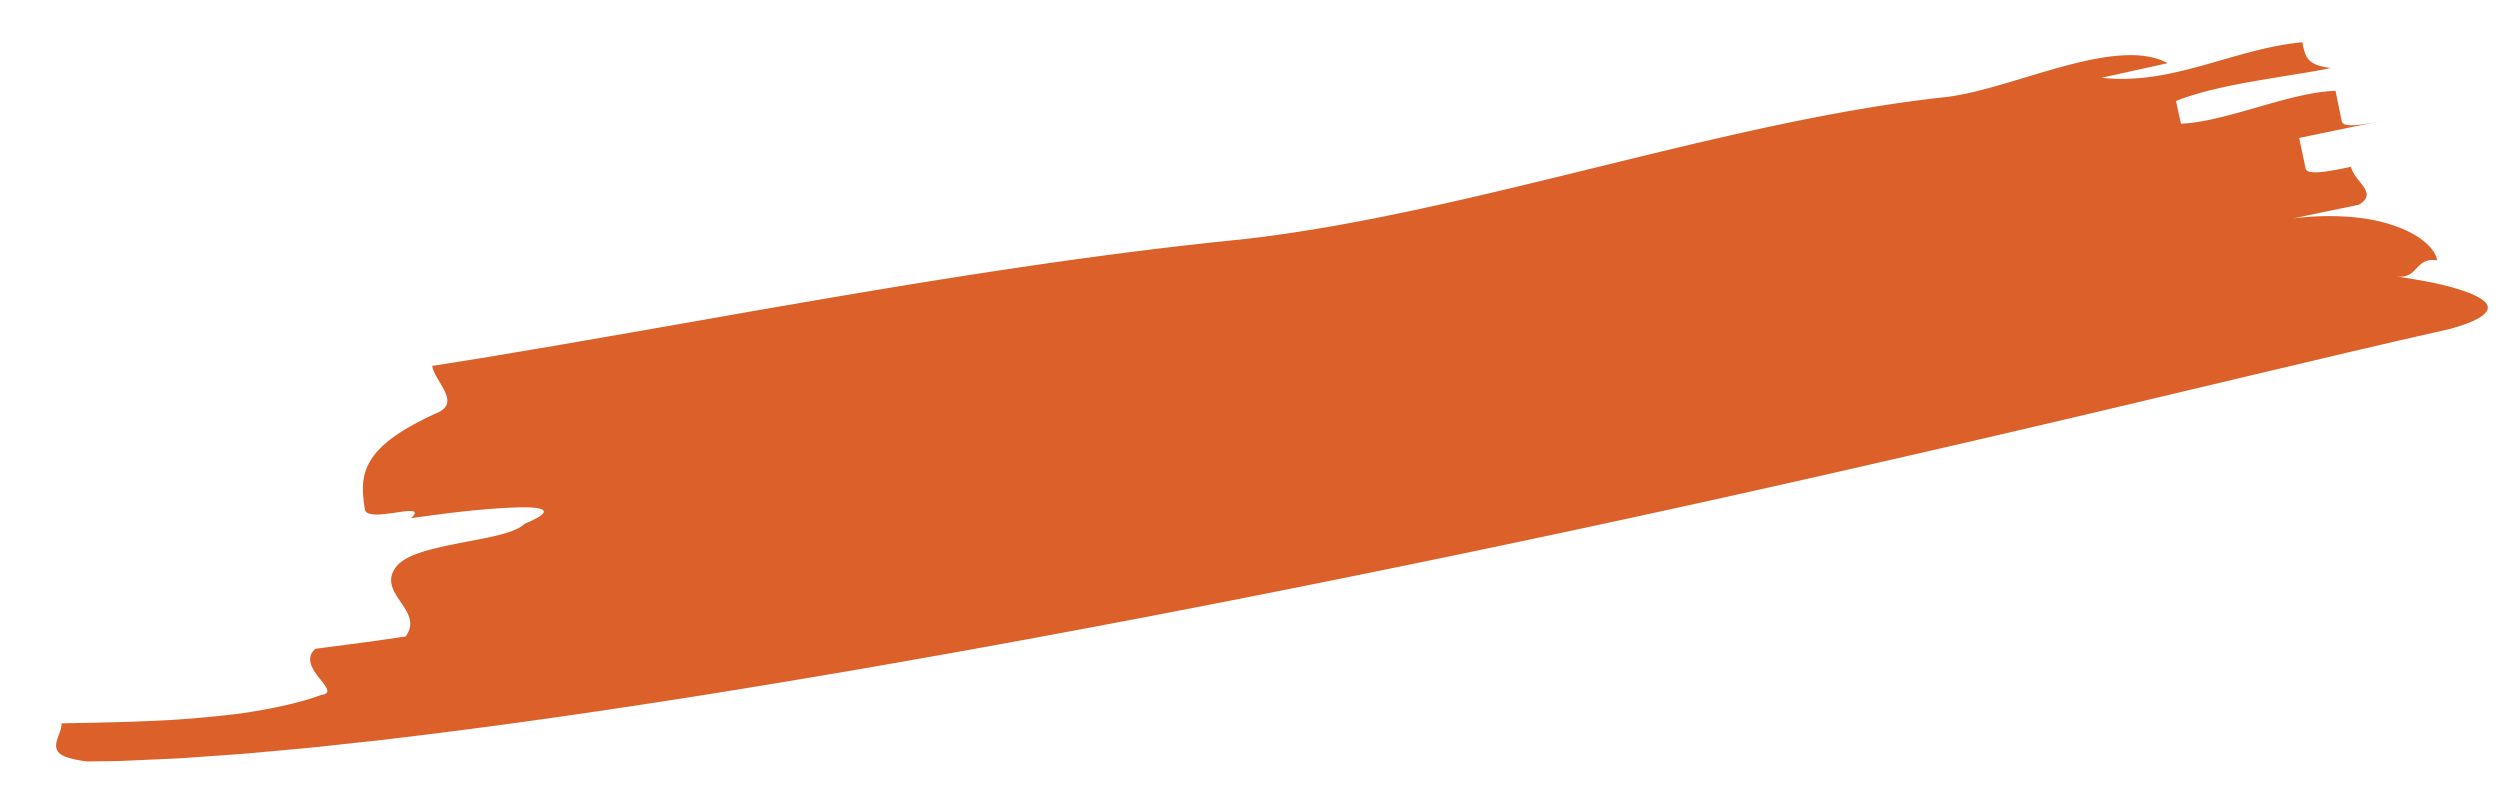 <?xml version="1.0" encoding="UTF-8"?> <svg xmlns="http://www.w3.org/2000/svg" xmlns:xlink="http://www.w3.org/1999/xlink" width="1983.178" height="641.875" viewBox="0 0 1983.178 641.875"><defs><clipPath id="clip-path"><rect id="Rectangle_165" data-name="Rectangle 165" width="1959.777" height="306.216" transform="translate(0 0)" fill="#db6029"></rect></clipPath></defs><g id="Group_340" data-name="Group 340" transform="matrix(0.985, -0.174, 0.174, 0.985, 0, 340.312)"><g id="Group_251" data-name="Group 251" transform="translate(0 0)" clip-path="url(#clip-path)"><path id="Path_303" data-name="Path 303" d="M1564.4,9.135c-88.678-5.915-186.293.511-283.969,6.934s-195.456,12.845-284.271,7.169c-106.6-8.053-217.073-10.442-326.987-11.145-27.51-.078-54.888-.344-82.248-.284l-81.567-.092-40.365-.143L444.9,11.534l-19.937-.187-39.639-.319-39.078-.681c-.268,12.289,16.79,31.034-.718,36.884C336.791,49.376,329.111,51.666,322.4,54a137.762,137.762,0,0,0-17.414,7.176c-9.916,4.988-16.62,10.363-21.169,15.995-9.1,11.262-9.557,23.553-9.983,35.841s52.788,1.582,34.847,13.349c13.212.479,28.681,1.028,43.578,2.082,14.9,1,29.243,2.515,40.3,4.061,22.1,3.228,30.965,7.9,4.273,13.855-4.466,3.017-12.256,4.593-21.7,5.251-9.44.7-20.539.7-31.639.885-22.214.495-44.4,1.219-53.579,10.2-9.2,8.953-5.067,18.3-.87,27.657s8.441,18.7-.839,27.643l-16.344-.49-9.648-.291c-3.311-.1-6.707-.287-10.1-.428l-36.149-1.616c-9.333,5.747-5.309,15.165-1.144,23.046s8.428,14.228-.708,13.818q-5.193.921-10.593,1.623c-3.61.438-7.309.752-11.058,1.03-7.5.543-15.251.83-23.209.909q-5.966.061-12.087-.03c-4.086-.074-8.18-.111-12.411-.385-8.424-.465-17.022-1.092-25.757-1.829-34.837-2.76-72.7-8.927-111.529-14.957-1.026,6.064-6.446,11.389-7.352,16.693-.453,2.652.222,5.3,3.14,8.029,3.325,2.731,9.205,5.549,18.907,8.529l16.26,2.668,8.137,1.326c2.668.388,5.272.7,7.913,1.059q15.8,2.066,31.616,4.134l7.912,1.029c2.629.331,5.183.559,7.778.843l15.521,1.625c10.338,1.062,20.739,2.209,31.045,3.2l30.681,2.568c10.212.82,20.532,1.813,30.626,2.407l30.442,2.029,15.234,1.016c5.08.337,10.1.55,15.147.831,80.837,4.524,160.986,6.982,240.99,8.428q119.941,2.024,239.419,1.247c39.853-.164,79.63-.646,119.429-1.146l59.632-.992c19.885-.33,39.721-.806,59.587-1.225q238.244-5.305,474.261-17.341,117.812-5.824,234.426-12.751l115.791-6.733,28.722-1.662,28.467-1.531,14.225-.788,14.039-.68,27.975-1.359c16.676-1.662,26.073-4.431,30-7.92,2.082-1.73,2.707-3.65,2.115-5.715a9.463,9.463,0,0,0-1.77-3.2,24.28,24.28,0,0,0-3.25-3.356c-5.271-4.566-14.263-9.487-25.183-14.4-5.416-2.489-11.516-4.826-17.8-7.158s-12.831-4.594-19.38-6.771c8.722,2.9,12.976-.256,17.259-3.418,4.255-3.143,8.626-6.364,17.267-3.381-.081-9.259-8.92-21.392-26.658-31.79a124.189,124.189,0,0,0-14.958-7.411,157.837,157.837,0,0,0-18.353-6.189,216.793,216.793,0,0,0-46.656-7.188c17.718-.671,35.354-1.136,53.041-1.648,17.519-6.649-.469-18.442-.819-30.723-17.779.516-35.518,1.011-35.722-5.128s-.6-18.432-.8-24.572l35.693-1.037,9.973-.287,9.574-.195,16.206-.325c-8.935.18-17.877.358-24.6-.275-6.717-.591-11.22-1.986-11.3-5.06-.163-6.147-.492-18.442-.656-24.6-36.169-5.236-89.313,9.079-125.247,4.382l-.76-18.414c17.772-3.767,40.084-4.737,62.554-4.708,11.228,0,22.425.147,33.123.309s20.84.267,29.84.009c-18.189-5.636-18.391-11.776-18.753-24.077-54.385-4.51-107.322,16.088-161.642.021l53.609-2.289C1734.1,6,1721.648,2.326,1707.305.828s-30.56-.8-47.235.749c-33.408,3.049-68.8,9.356-95.672,7.558" transform="translate(0 0)" fill="#db6029"></path></g></g></svg> 